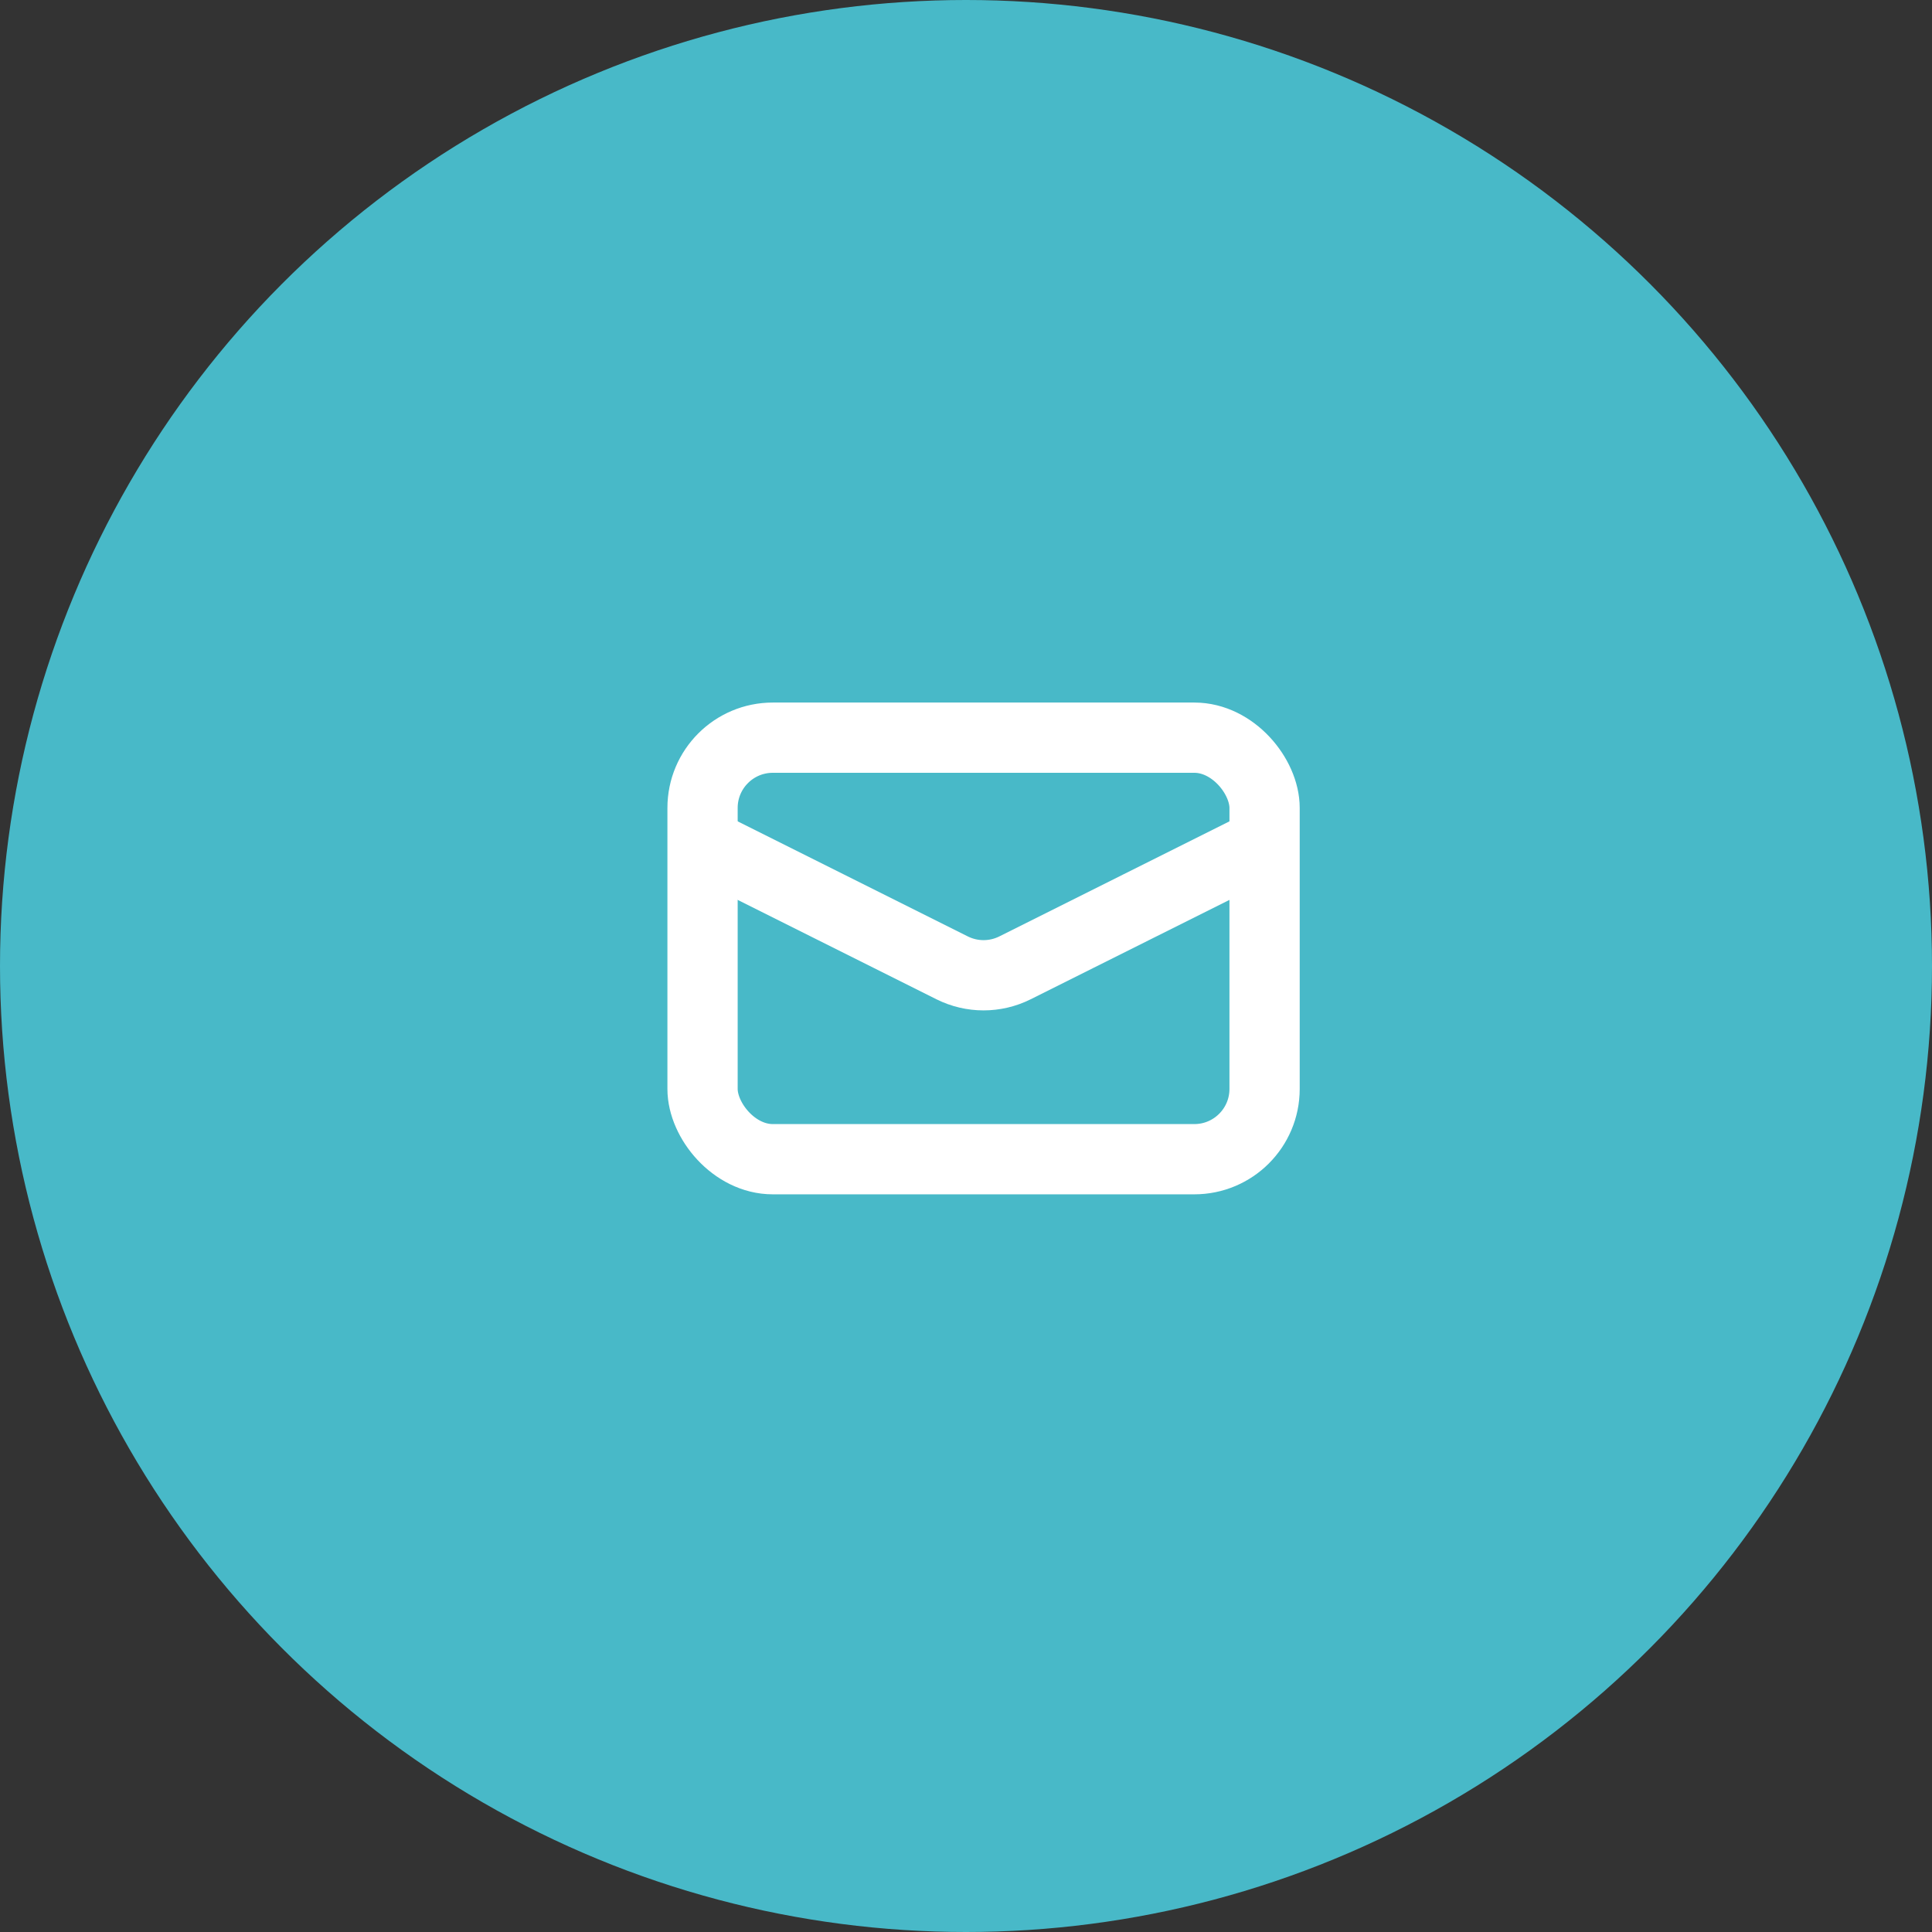 <svg width="55" height="55" viewBox="0 0 55 55" fill="none" xmlns="http://www.w3.org/2000/svg">
<rect x="0" y="0" width="55" height="55" fill="#333333" stroke="none"/>
<circle cx="27.5" cy="27.5" r="27.5" fill="#48B9C8"/>
<rect x="20" y="21" width="16" height="12" rx="2" stroke="white" stroke-width="2"/>
<path d="M20 24L27.106 27.553C27.669 27.834 28.331 27.834 28.894 27.553L36 24" stroke="white" stroke-width="2"/>
</svg>
